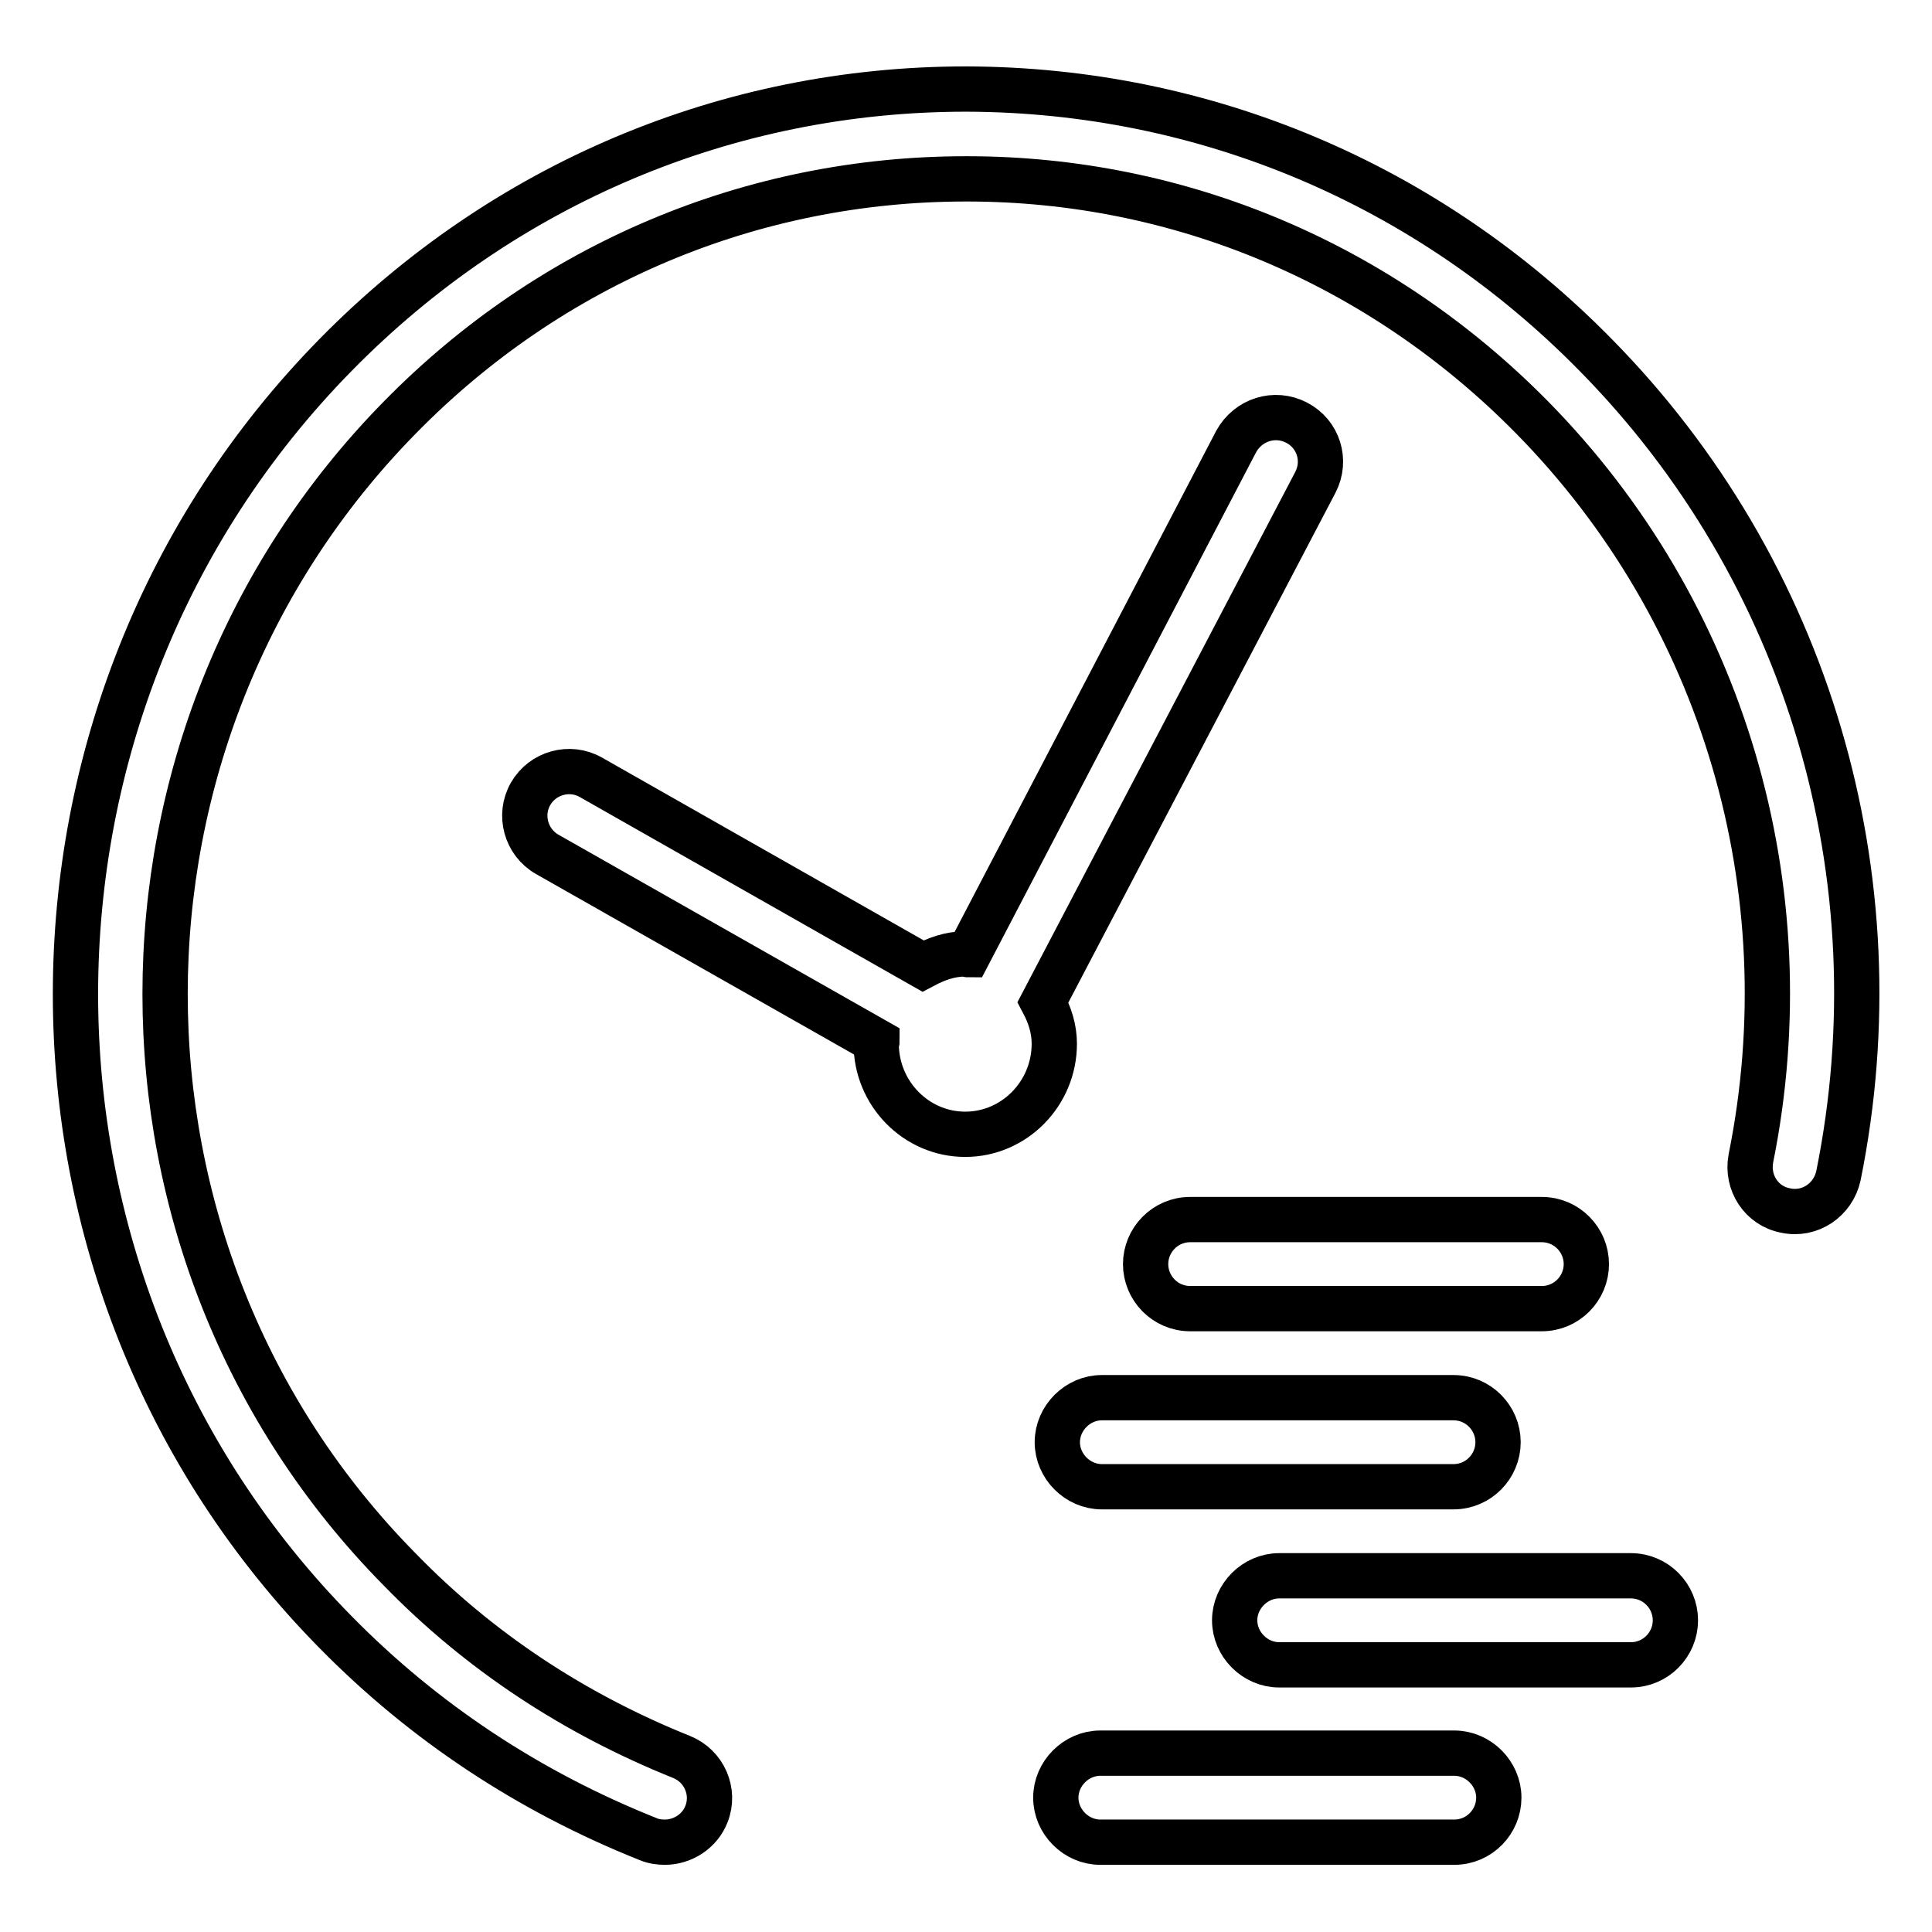 <?xml version="1.0" encoding="utf-8"?>
<!-- Svg Vector Icons : http://www.onlinewebfonts.com/icon -->
<!DOCTYPE svg PUBLIC "-//W3C//DTD SVG 1.1//EN" "http://www.w3.org/Graphics/SVG/1.1/DTD/svg11.dtd">
<svg version="1.1" xmlns="http://www.w3.org/2000/svg" xmlns:xlink="http://www.w3.org/1999/xlink" x="0px" y="0px" viewBox="0 0 256 256" enable-background="new 0 0 256 256" xml:space="preserve">
<g> <path stroke-width="6" fill-opacity="0" stroke="#000000"  d="M211.4,47c-22.2-22.6-51.8-35.1-83.3-35.2H128c-31.5,0-61.2,12.5-83.5,35.2c-46,46.8-46,122.7,0,169.3 c11.7,11.9,25.6,21.1,41.4,27.4c0.7,0.3,1.5,0.4,2.2,0.4c2.3,0,4.6-1.4,5.5-3.7c1.2-3-0.3-6.4-3.3-7.6c-14.2-5.7-26.8-14-37.3-24.8 c-41.5-42-41.5-110.5,0-152.7C73,34.9,99.7,23.7,128,23.7h0.1c28.3,0,54.9,11.3,74.9,31.6c25.4,25.8,36.2,62.5,29,98.2 c-0.6,3.2,1.4,6.3,4.6,6.9c3.2,0.7,6.3-1.4,7-4.6C251.6,116.3,239.6,75.6,211.4,47z M210.2,167.5c0-3.2-2.6-5.9-5.9-5.9h-46.6 c-3.3,0-5.9,2.7-5.9,5.9s2.6,5.9,5.9,5.9h46.6C207.6,173.4,210.2,170.7,210.2,167.5z M146,185.2c-3.2,0-5.9,2.7-5.9,5.9 c0,3.2,2.7,5.9,5.9,5.9h46.6c3.3,0,5.9-2.7,5.9-5.9c0-3.2-2.6-5.9-5.9-5.9H146z M192.7,232.3h-46.9c-3.2,0-5.9,2.7-5.9,5.9 s2.7,5.9,5.9,5.9h46.9c3.3,0,5.9-2.7,5.9-5.9S195.9,232.3,192.7,232.3z M216.1,208.8h-46.6c-3.2,0-5.9,2.7-5.9,5.9s2.7,5.9,5.9,5.9 h46.6c3.3,0,5.9-2.7,5.9-5.9S219.4,208.8,216.1,208.8z M174.3,63.9c1.5-2.9,0.4-6.4-2.5-7.9c-2.9-1.5-6.4-0.4-8,2.5l-35.5,68 c-0.1,0-0.2-0.1-0.4-0.1c-2.1,0-3.9,0.7-5.6,1.6l-44-25c-2.8-1.6-6.4-0.6-8,2.2c-1.6,2.8-0.6,6.4,2.2,8l43.7,24.8 c0,0.1-0.1,0.2-0.1,0.3c0,6.6,5.3,12,11.8,12c6.5,0,11.8-5.4,11.8-12c0-2-0.6-3.8-1.5-5.5L174.3,63.9z"/></g>
</svg>